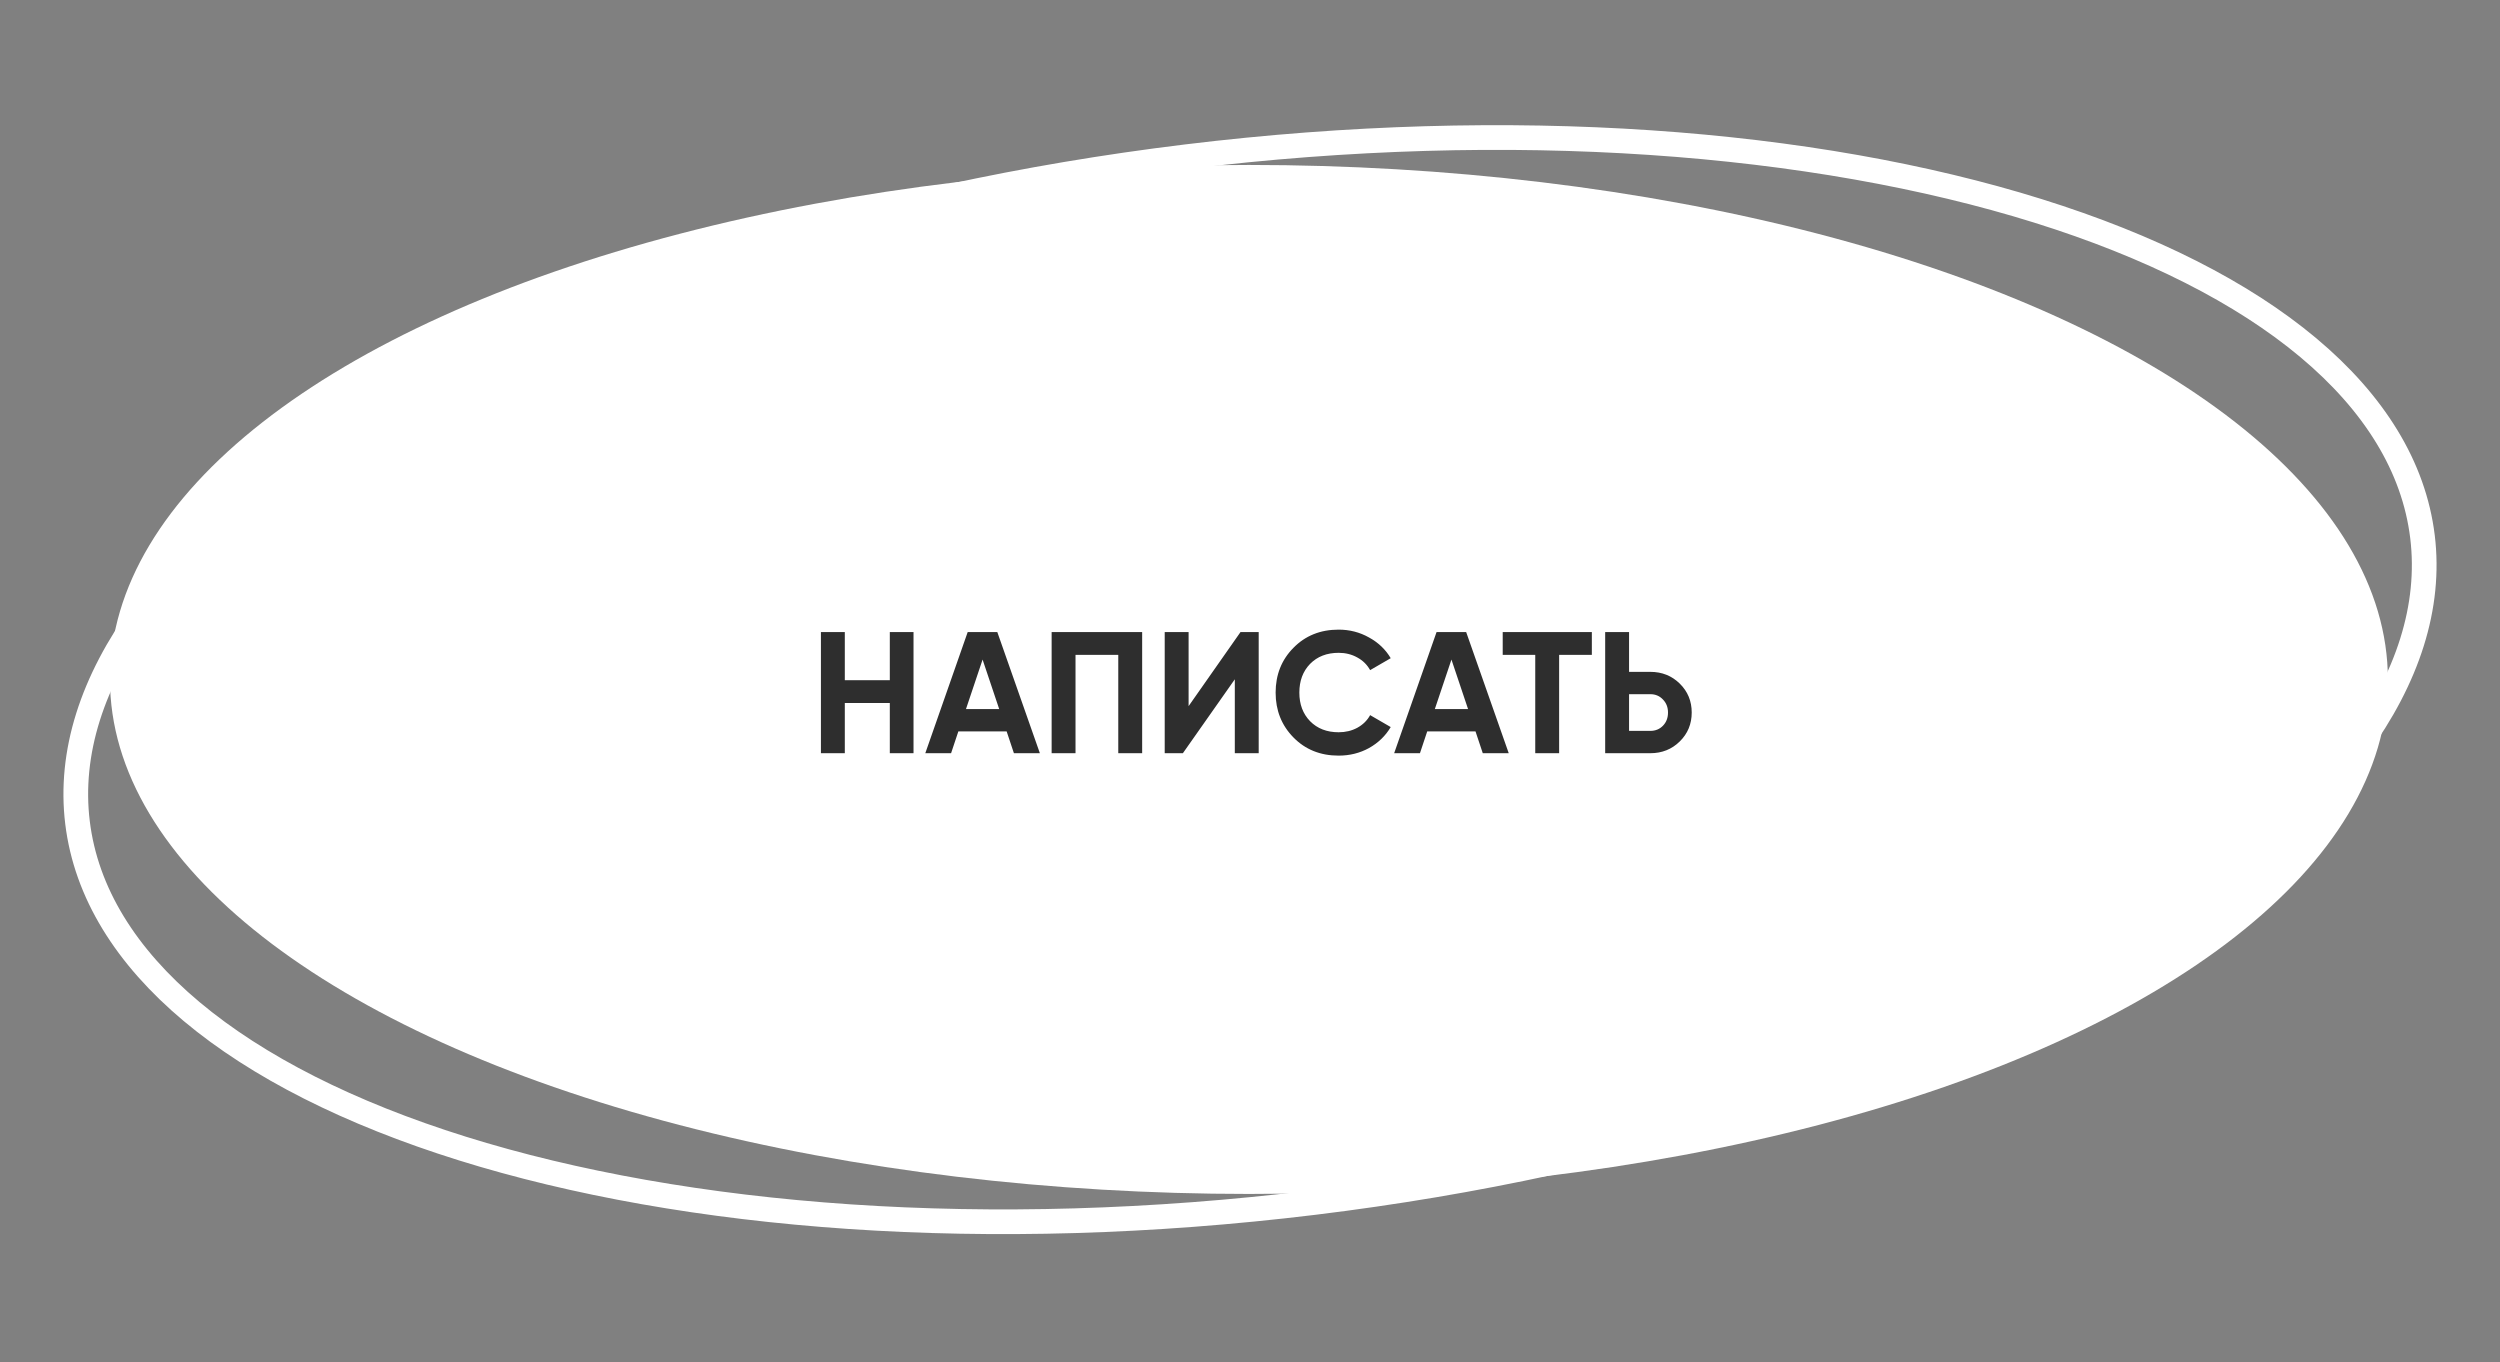<?xml version="1.0" encoding="UTF-8"?> <svg xmlns="http://www.w3.org/2000/svg" width="312" height="170" viewBox="0 0 312 170" fill="none"><rect x="0" y="0" width="312" height="170" fill="#808080" stroke="none"/> <ellipse cx="155.866" cy="84.795" rx="142.141" ry="64.209" fill="white"></ellipse> <path d="M302.326 66.976C304.456 84.446 290.699 102.688 265.509 117.981C240.453 133.193 204.622 145.122 163.958 150.08C123.295 155.039 85.647 152.071 57.67 143.326C29.543 134.535 11.805 120.134 9.674 102.664C7.544 85.194 21.301 66.952 46.491 51.659C71.547 36.447 107.378 24.519 148.042 19.56C188.705 14.601 226.353 17.569 254.33 26.314C282.457 35.105 300.195 49.506 302.326 66.976Z" stroke="white" stroke-width="3.082"></path> <path d="M111.048 78.88H114.007V94H111.048V87.736H105.432V94H102.451V78.88H105.432V84.885H111.048V78.88ZM126.536 94L125.629 91.278H119.603L118.695 94H115.477L120.769 78.88H124.463L129.776 94H126.536ZM120.553 88.492H124.7L122.627 82.314L120.553 88.492ZM142.541 78.88V94H139.56V81.731H134.225V94H131.244V78.88H142.541ZM154.104 94V84.777L147.624 94H145.356V78.88H148.337V88.125L154.817 78.88H157.085V94H154.104ZM167.061 94.302C164.786 94.302 162.906 93.546 161.423 92.034C159.94 90.522 159.198 88.658 159.198 86.44C159.198 84.208 159.94 82.343 161.423 80.846C162.906 79.334 164.786 78.578 167.061 78.578C168.429 78.578 169.689 78.902 170.841 79.55C172.007 80.183 172.914 81.047 173.562 82.142L170.992 83.632C170.618 82.955 170.085 82.43 169.394 82.055C168.702 81.666 167.925 81.472 167.061 81.472C165.592 81.472 164.404 81.933 163.497 82.854C162.604 83.776 162.158 84.971 162.158 86.44C162.158 87.894 162.604 89.082 163.497 90.004C164.404 90.926 165.592 91.386 167.061 91.386C167.925 91.386 168.702 91.199 169.394 90.825C170.099 90.436 170.632 89.91 170.992 89.248L173.562 90.738C172.914 91.833 172.014 92.704 170.862 93.352C169.71 93.986 168.443 94.302 167.061 94.302ZM185.05 94L184.143 91.278H178.117L177.21 94H173.991L179.283 78.88H182.977L188.29 94H185.05ZM179.067 88.492H183.214L181.141 82.314L179.067 88.492ZM198.662 78.88V81.731H194.58V94H191.599V81.731H187.538V78.88H198.662ZM205.964 83.848C207.418 83.848 208.642 84.338 209.636 85.317C210.63 86.296 211.126 87.498 211.126 88.924C211.126 90.35 210.63 91.552 209.636 92.531C208.642 93.51 207.418 94 205.964 94H200.326V78.88H203.307V83.848H205.964ZM205.964 91.214C206.598 91.214 207.123 90.998 207.541 90.566C207.958 90.134 208.167 89.586 208.167 88.924C208.167 88.276 207.958 87.736 207.541 87.304C207.123 86.858 206.598 86.634 205.964 86.634H203.307V91.214H205.964Z" fill="#2E2E2E"></path> </svg> 
